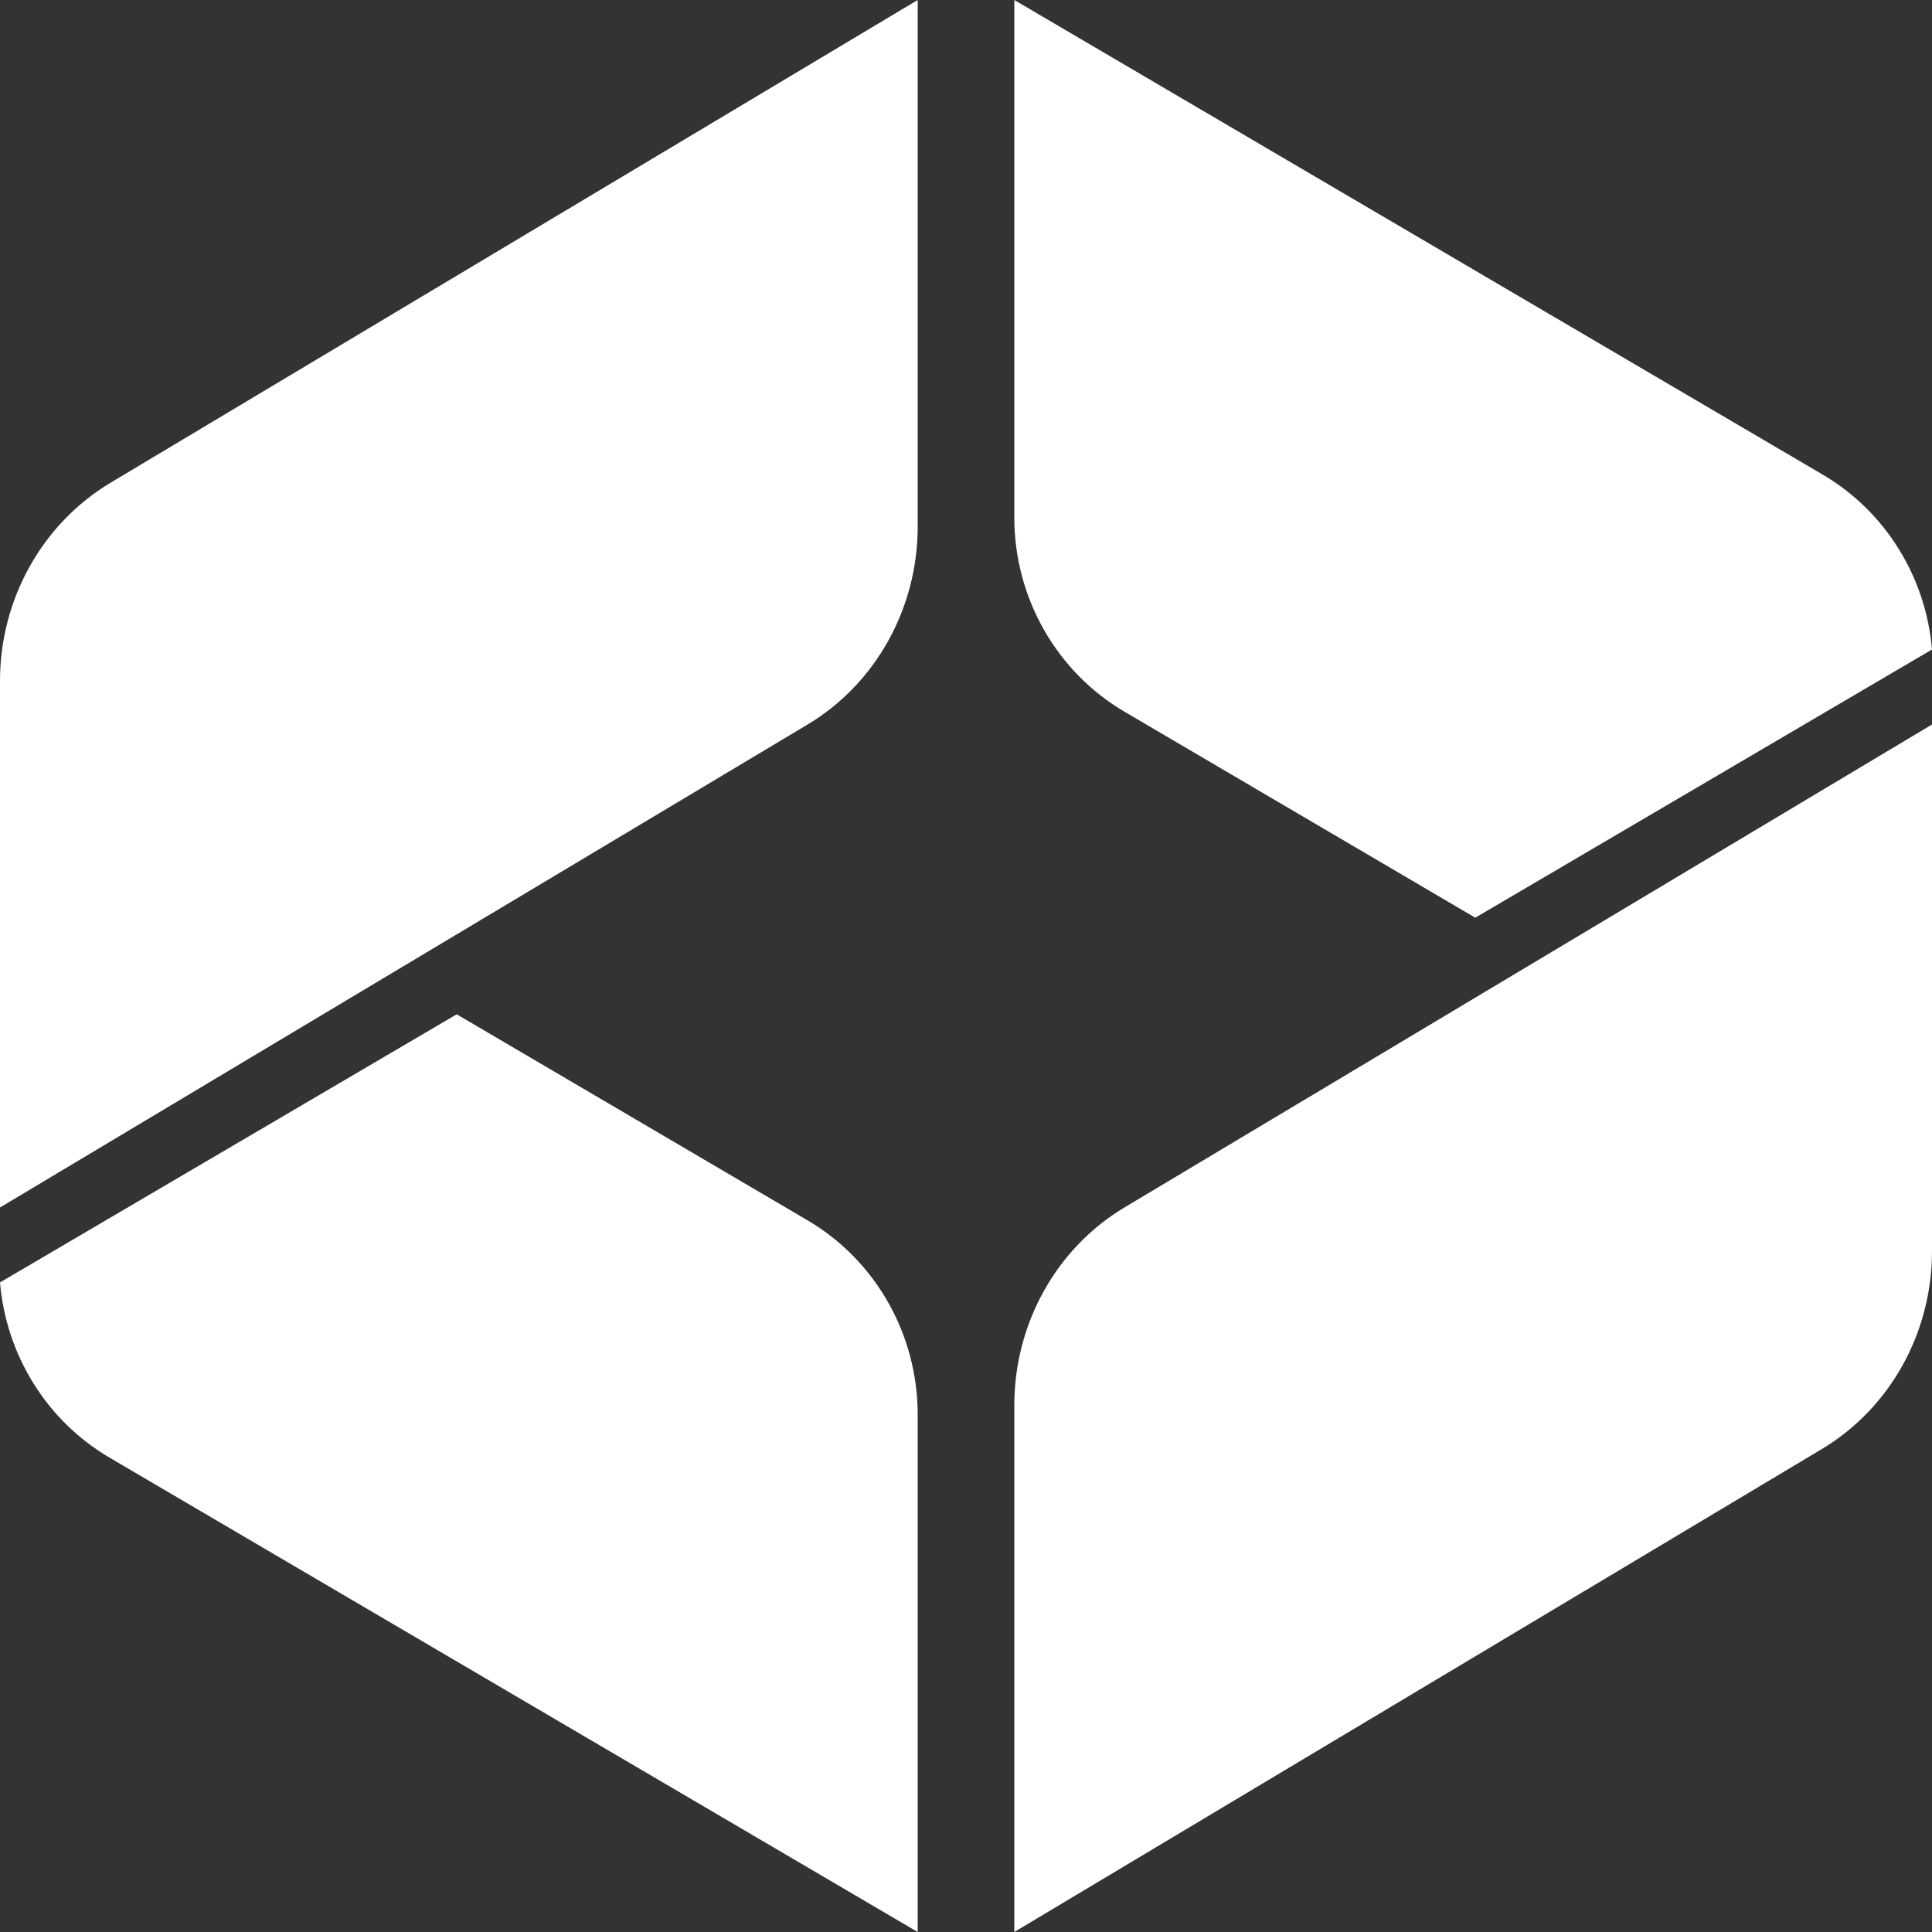 <svg width="40" height="40" viewBox="0 0 40 40" fill="none" xmlns="http://www.w3.org/2000/svg">
<rect x="0" y="0" width="40" height="40" fill="#333333" stroke="none"/>
<path d="M19 10.903V0L2.286 9.996C0.873 10.844 0 12.407 0 14.097V25L16.714 15.004C18.13 14.159 19 12.595 19 10.903Z" fill="white"/>
<path d="M40 25.903V15L23.286 24.996C21.87 25.841 21 27.404 21 29.097V40L37.714 30.004C39.13 29.159 40 27.596 40 25.903Z" fill="white"/>
<path d="M19 29.289C19 27.627 18.129 26.091 16.712 25.261L9.456 21L0 26.551C0.127 28.055 0.967 29.416 2.27 30.18L19 40V29.289Z" fill="white"/>
<path d="M40 13.449C39.873 11.945 39.033 10.584 37.73 9.822L21 0V10.711C21 12.373 21.871 13.909 23.288 14.739L30.544 19L39.997 13.449H40Z" fill="white"/>
</svg>
